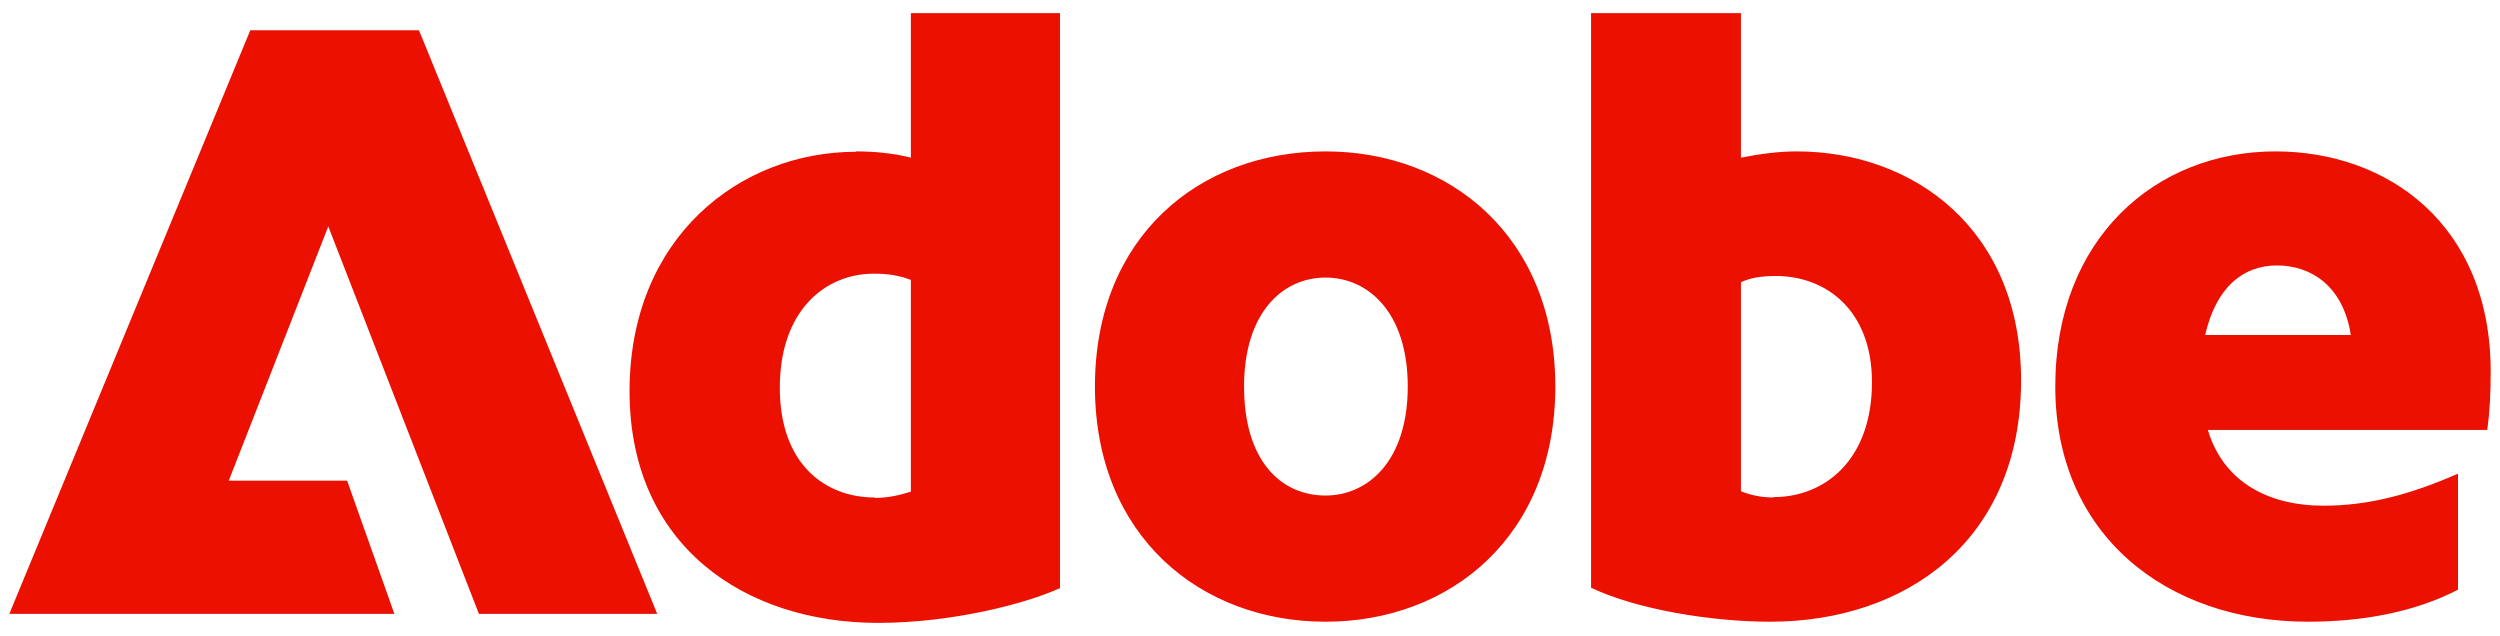 <svg width="118" height="30" viewBox="0 0 118 30" fill="none" xmlns="http://www.w3.org/2000/svg">
<path d="M11.813 1.43H19.776L31.021 28.976H22.605L15.495 10.686L10.797 22.689H16.384L18.615 28.976H0.44L11.813 1.43ZM40.399 7.146C41.215 7.146 42.104 7.219 42.993 7.441V0.619H50.031V27.759C48.416 28.497 44.934 29.4 41.451 29.4C35.139 29.4 29.715 25.749 29.715 18.466C29.715 11.184 34.939 7.164 40.399 7.164V7.146ZM41.288 23.5C41.941 23.5 42.467 23.371 42.993 23.205V13.212C42.467 13.009 41.941 12.917 41.252 12.917C38.948 12.917 36.807 14.65 36.807 18.3C36.807 21.951 38.984 23.482 41.288 23.482V23.5ZM62.564 7.146C68.423 7.146 73.411 11.165 73.411 18.245C73.411 25.325 68.441 29.345 62.564 29.345C56.687 29.345 51.681 25.325 51.681 18.245C51.681 11.165 56.615 7.146 62.564 7.146ZM62.564 23.389C64.578 23.389 66.446 21.748 66.446 18.245C66.446 14.742 64.578 13.101 62.564 13.101C60.551 13.101 58.719 14.742 58.719 18.245C58.719 21.748 60.46 23.389 62.564 23.389ZM75.098 0.619H82.172V7.441C83.024 7.275 83.913 7.146 84.802 7.146C90.298 7.146 95.395 10.796 95.395 17.95C95.395 25.51 89.971 29.345 83.55 29.345C80.793 29.345 77.274 28.773 75.098 27.741V0.6V0.619ZM83.714 23.463C86.144 23.463 88.357 21.693 88.357 18.042C88.357 14.631 86.18 13.027 83.822 13.027C83.169 13.027 82.643 13.101 82.172 13.322V23.186C82.571 23.352 83.097 23.482 83.714 23.482V23.463ZM107.402 7.146C112.699 7.146 117.56 10.593 117.56 17.544C117.56 18.485 117.524 19.388 117.397 20.292H104.21C104.936 22.726 107.04 23.869 109.67 23.869C111.81 23.869 113.787 23.334 116.018 22.357V27.833C113.95 28.902 111.484 29.345 108.944 29.345C102.233 29.345 97.009 25.233 97.009 18.245C97.009 11.257 101.743 7.146 107.402 7.146ZM110.958 15.811C110.595 13.47 109.053 12.529 107.475 12.529C105.897 12.529 104.609 13.525 104.083 15.811H110.958Z" fill="#EB1000"/>
</svg>
